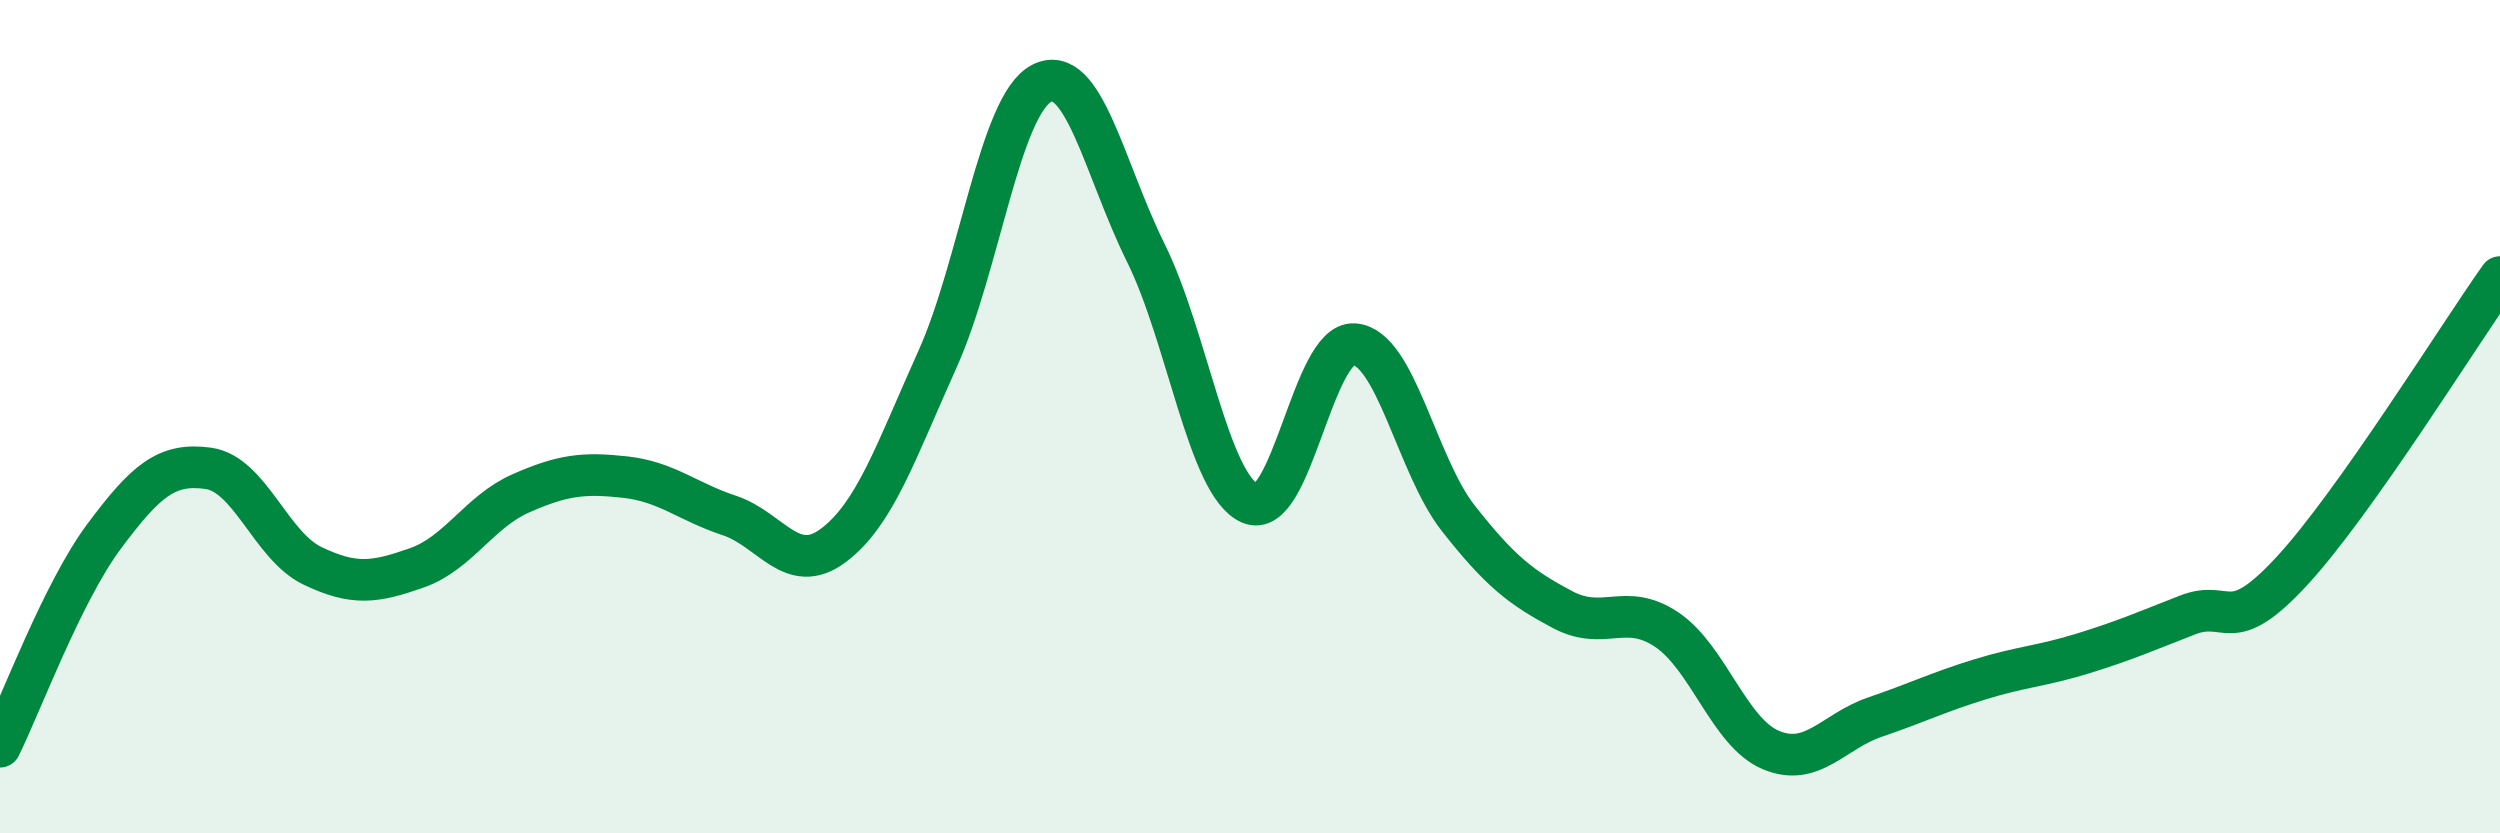 
    <svg width="60" height="20" viewBox="0 0 60 20" xmlns="http://www.w3.org/2000/svg">
      <path
        d="M 0,17.92 C 0.5,16.91 1.5,14.21 2.5,12.87 C 3.5,11.53 4,11.1 5,11.24 C 6,11.38 6.5,13.1 7.5,13.58 C 8.5,14.06 9,13.98 10,13.63 C 11,13.28 11.5,12.28 12.5,11.84 C 13.5,11.4 14,11.34 15,11.45 C 16,11.56 16.5,12.04 17.5,12.37 C 18.5,12.7 19,13.84 20,13.09 C 21,12.34 21.5,10.84 22.5,8.62 C 23.5,6.4 24,2.51 25,2 C 26,1.49 26.5,4.05 27.5,6.07 C 28.5,8.09 29,11.64 30,12.08 C 31,12.52 31.5,8.19 32.5,8.26 C 33.5,8.33 34,11.17 35,12.44 C 36,13.71 36.5,14.1 37.5,14.63 C 38.5,15.16 39,14.44 40,15.11 C 41,15.78 41.5,17.58 42.5,18 C 43.5,18.42 44,17.55 45,17.21 C 46,16.87 46.5,16.62 47.5,16.31 C 48.5,16 49,15.99 50,15.68 C 51,15.37 51.5,15.15 52.5,14.76 C 53.5,14.37 53.5,15.33 55,13.71 C 56.5,12.09 59,8.06 60,6.65L60 20L0 20Z"
        fill="#008740"
        opacity="0.1"
        stroke-linecap="round"
        stroke-linejoin="round"
      />
      <path
        d="M 0,17.92 C 0.5,16.91 1.5,14.21 2.5,12.87 C 3.5,11.53 4,11.1 5,11.24 C 6,11.38 6.5,13.1 7.5,13.58 C 8.5,14.06 9,13.98 10,13.63 C 11,13.28 11.5,12.28 12.5,11.84 C 13.5,11.4 14,11.34 15,11.45 C 16,11.56 16.5,12.04 17.5,12.37 C 18.5,12.7 19,13.84 20,13.09 C 21,12.34 21.5,10.84 22.5,8.62 C 23.5,6.4 24,2.51 25,2 C 26,1.49 26.5,4.05 27.5,6.07 C 28.5,8.09 29,11.64 30,12.08 C 31,12.52 31.5,8.19 32.5,8.26 C 33.5,8.33 34,11.17 35,12.44 C 36,13.71 36.5,14.1 37.5,14.63 C 38.5,15.16 39,14.44 40,15.11 C 41,15.78 41.5,17.58 42.5,18 C 43.5,18.42 44,17.55 45,17.21 C 46,16.87 46.5,16.62 47.5,16.31 C 48.5,16 49,15.99 50,15.68 C 51,15.37 51.5,15.15 52.5,14.76 C 53.5,14.37 53.5,15.33 55,13.71 C 56.5,12.09 59,8.06 60,6.65"
        stroke="#008740"
        stroke-width="1"
        fill="none"
        stroke-linecap="round"
        stroke-linejoin="round"
      />
    </svg>
  